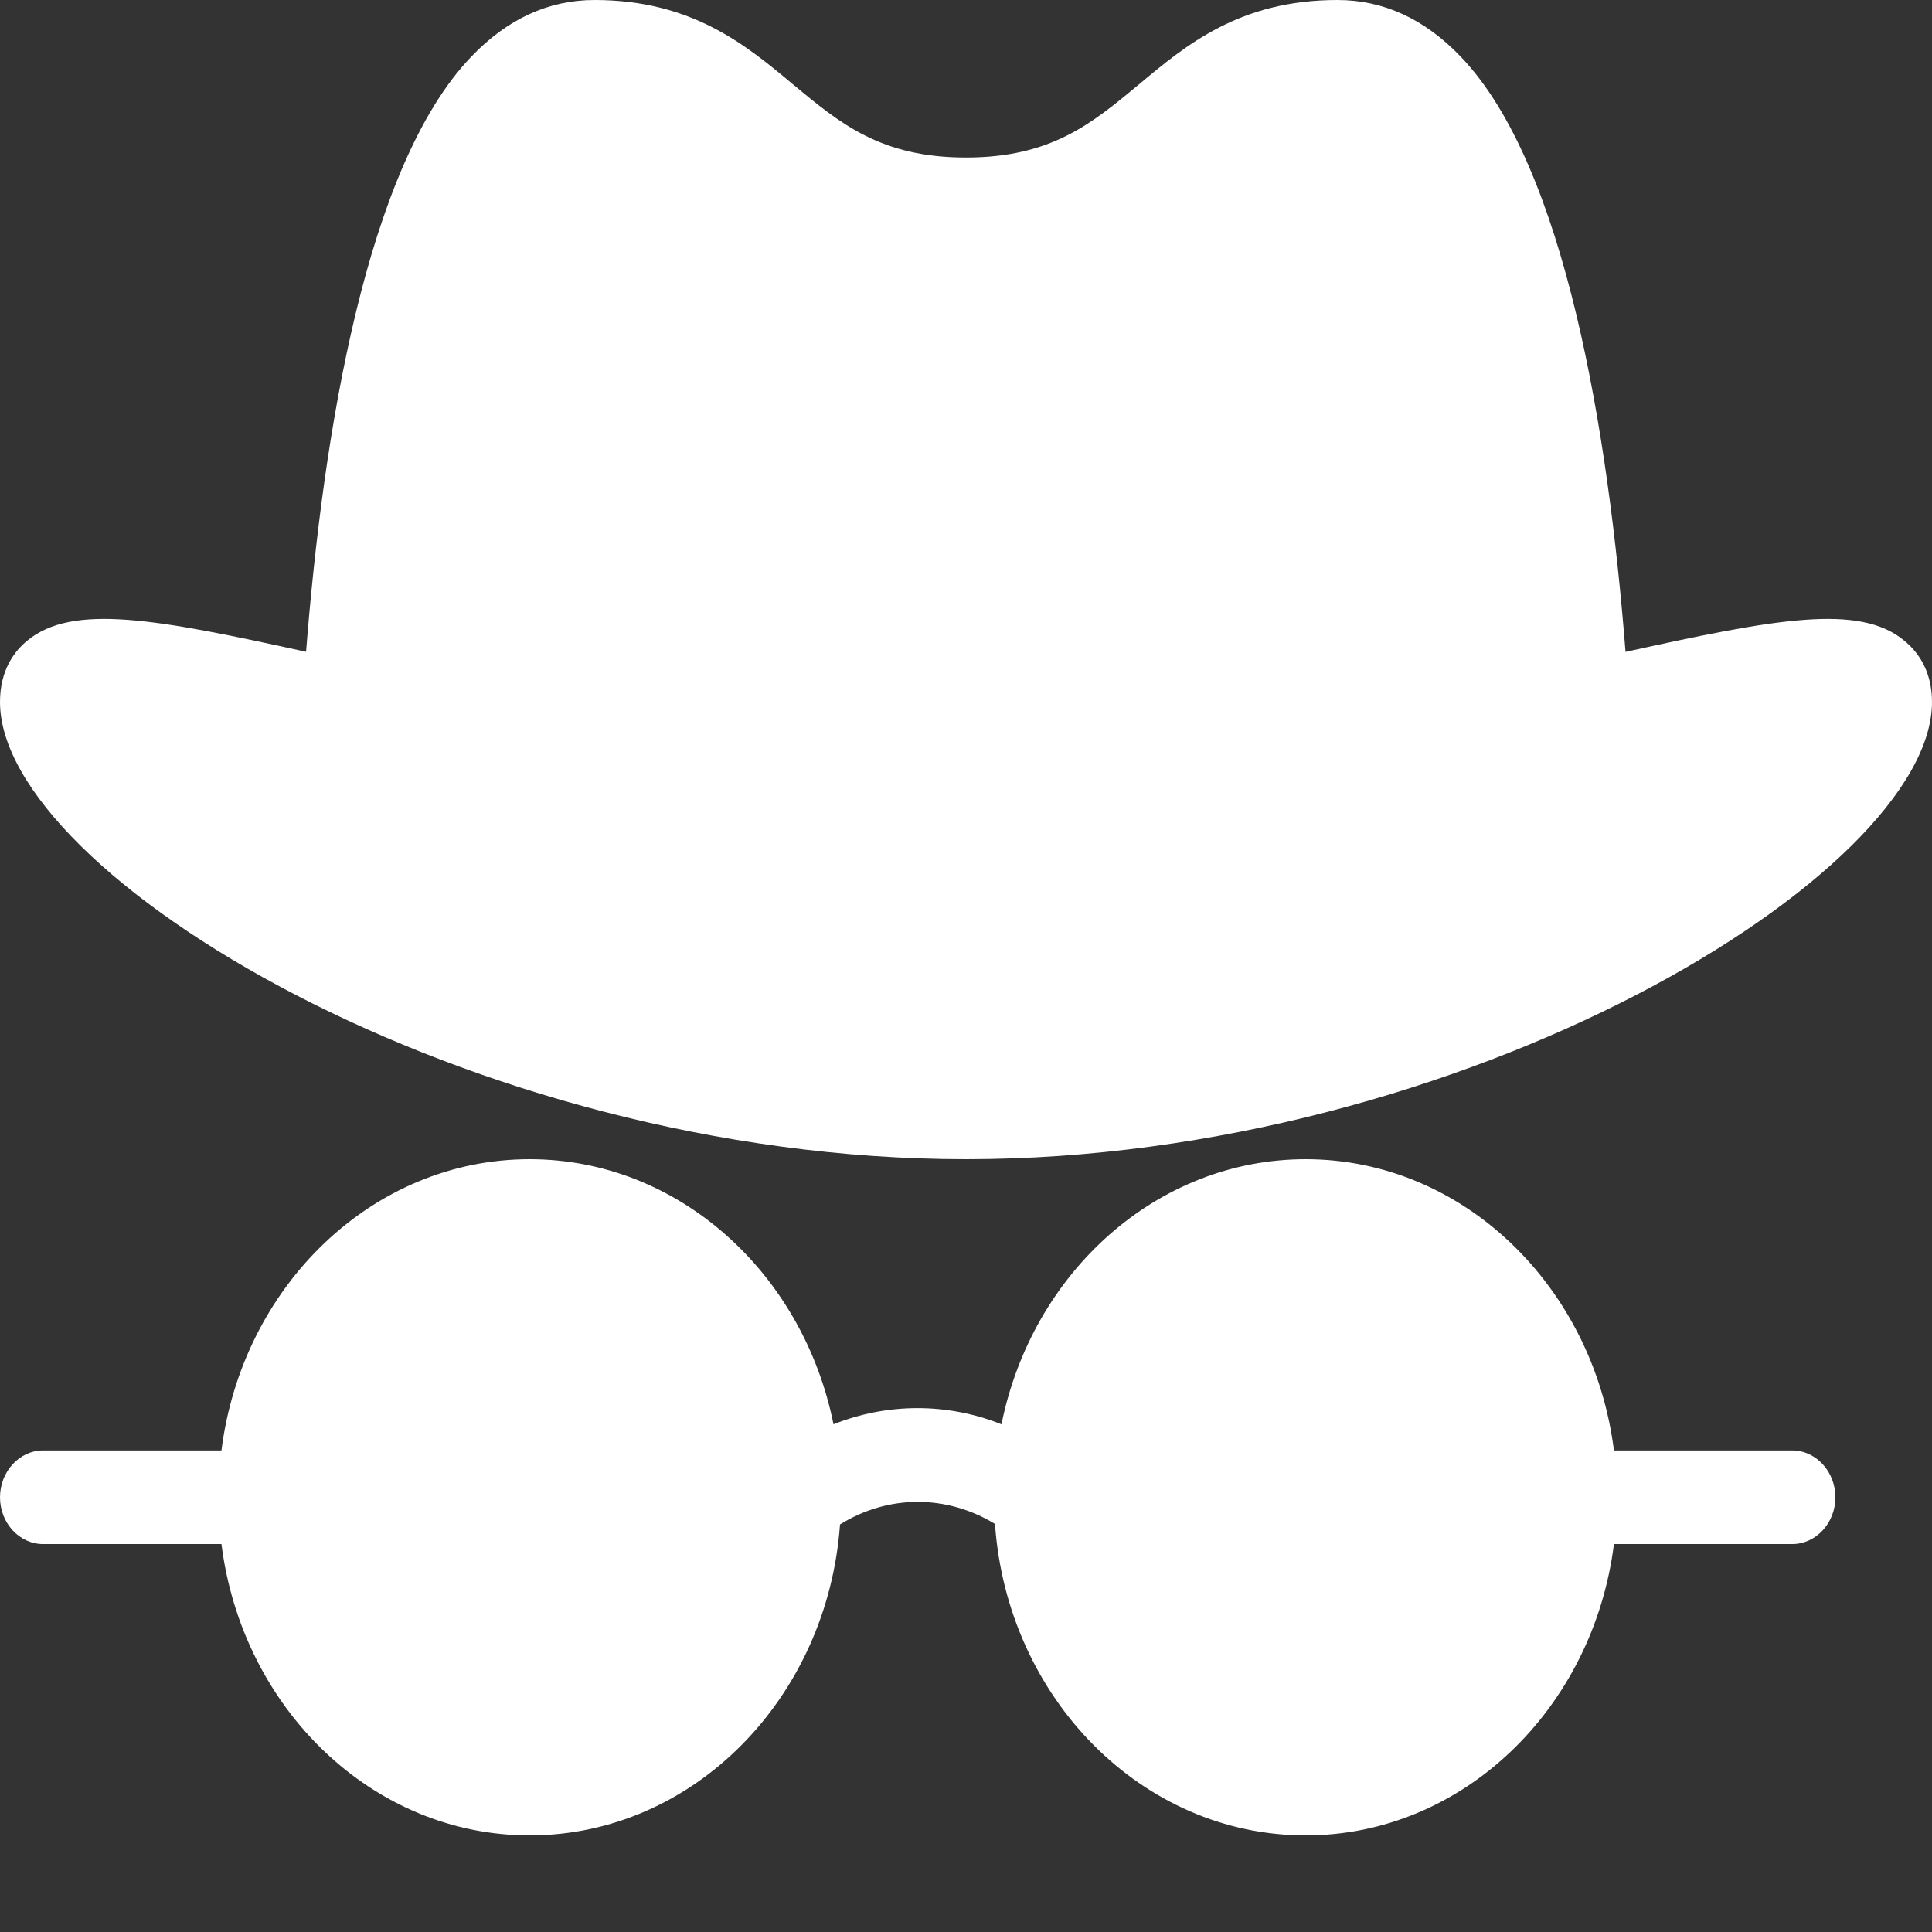 <svg width="19" height="19" viewBox="0 0 19 19" fill="none" xmlns="http://www.w3.org/2000/svg">
<rect x="0" y="0" width="19" height="19" fill="#333333" stroke="none"/>
<path d="M9.5 11.4C14.4 11.4 19 8.596 19 6.904C19 6.588 18.852 6.402 18.729 6.302C18.287 5.931 17.456 6.087 15.986 6.411C15.818 4.267 15.397 1.633 14.366 0.558C14.011 0.186 13.605 0 13.153 0C12.193 0 11.665 0.441 11.195 0.835C10.735 1.216 10.337 1.549 9.5 1.549C8.663 1.549 8.265 1.216 7.805 0.835C7.335 0.441 6.803 1.9522e-07 5.847 1.9522e-07C5.395 1.9522e-07 4.989 0.186 4.634 0.558C3.6 1.636 3.178 4.268 3.01 6.41C1.542 6.087 0.713 5.931 0.266 6.302C0.144 6.402 0 6.588 0 6.904C4e-08 8.596 4.6 11.4 9.5 11.4Z" fill="white"/>
<path d="M17.625 14.264H15.872C15.668 12.648 14.386 11.4 12.841 11.4C11.377 11.4 10.15 12.514 9.849 14.007C9.318 13.795 8.728 13.795 8.197 14.007C7.896 12.514 6.669 11.4 5.209 11.4C3.663 11.4 2.381 12.648 2.178 14.264H0.424C0.191 14.264 0 14.472 0 14.725C0 14.978 0.191 15.185 0.424 15.185H2.178C2.381 16.802 3.663 18.05 5.209 18.05C6.818 18.05 8.138 16.701 8.261 14.992C8.736 14.697 9.309 14.697 9.785 14.987C9.904 16.696 11.228 18.05 12.841 18.05C14.386 18.05 15.668 16.802 15.872 15.185H17.625C17.859 15.185 18.05 14.978 18.05 14.725C18.05 14.472 17.859 14.264 17.625 14.264Z" fill="white"/>
</svg>
